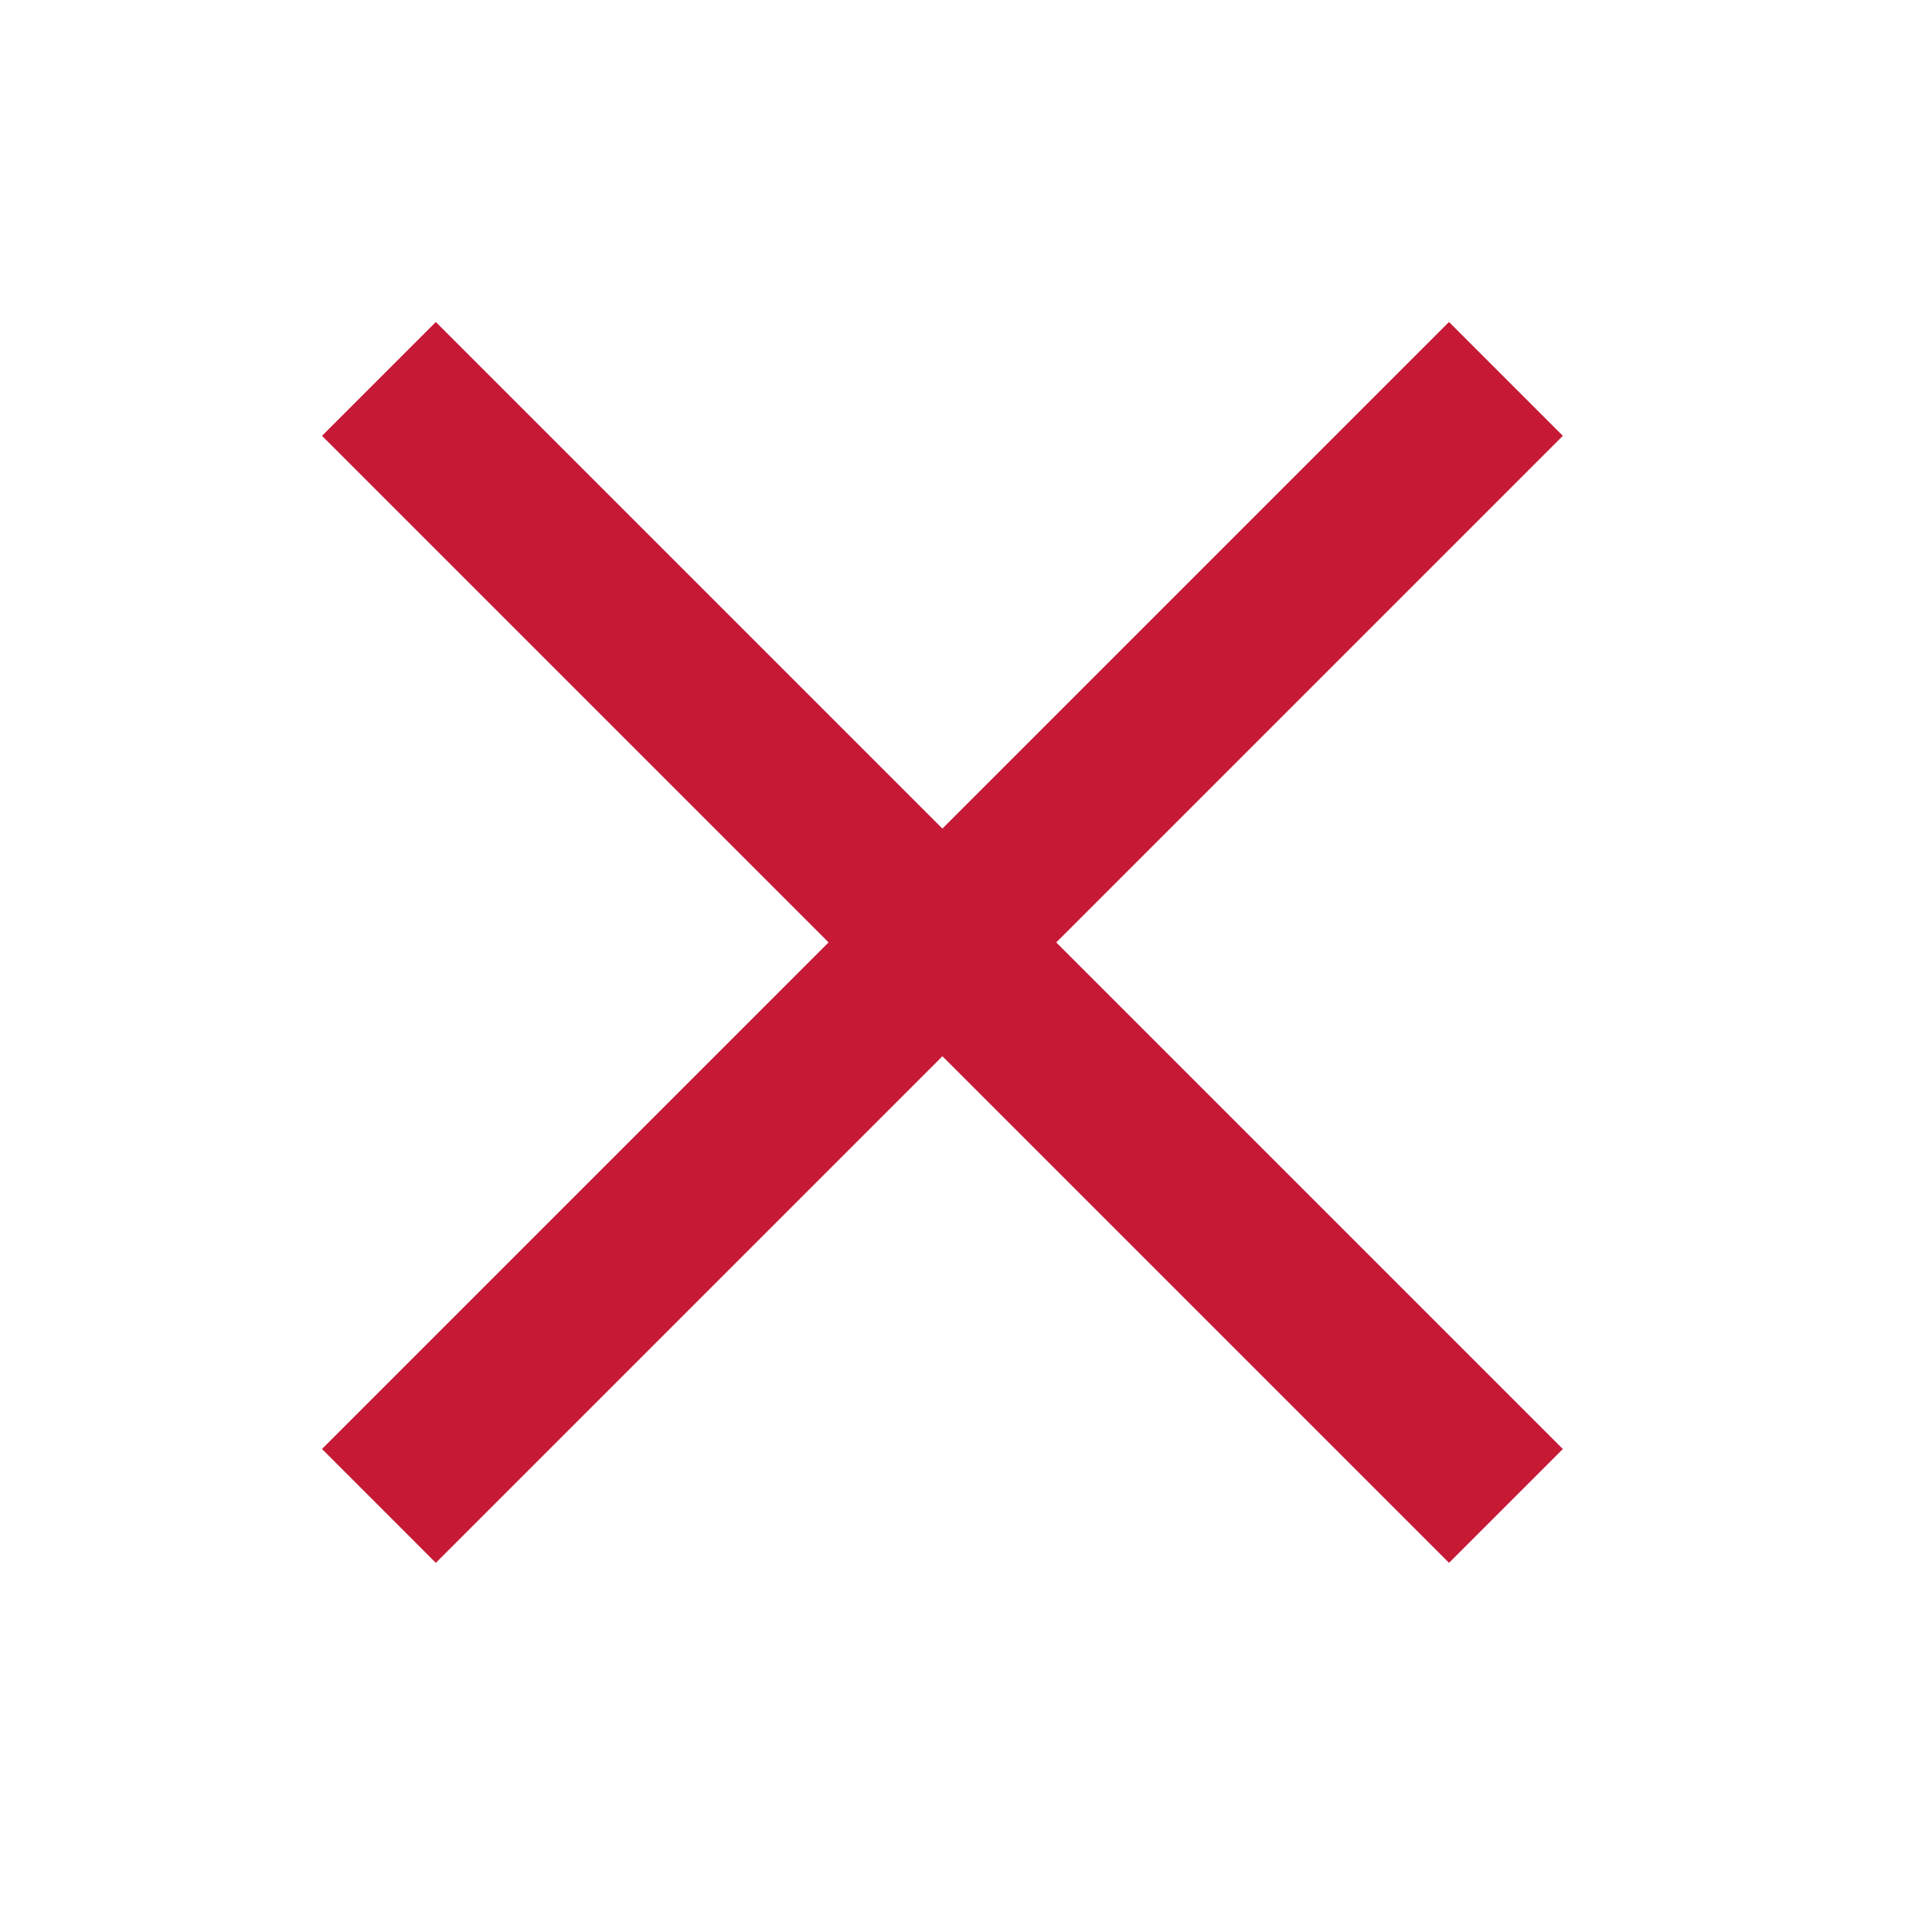 <?xml version="1.0" encoding="UTF-8"?> <svg xmlns="http://www.w3.org/2000/svg" width="24" height="24" viewBox="0 0 24 24" fill="none"><path fill-rule="evenodd" clip-rule="evenodd" d="M10.293 11.707L4 5.414L5.414 4L11.707 10.293L18 4L19.414 5.414L13.121 11.707L19.414 18L18 19.414L11.707 13.121L5.414 19.414L4 18L10.293 11.707Z" fill="#C61936"></path></svg> 